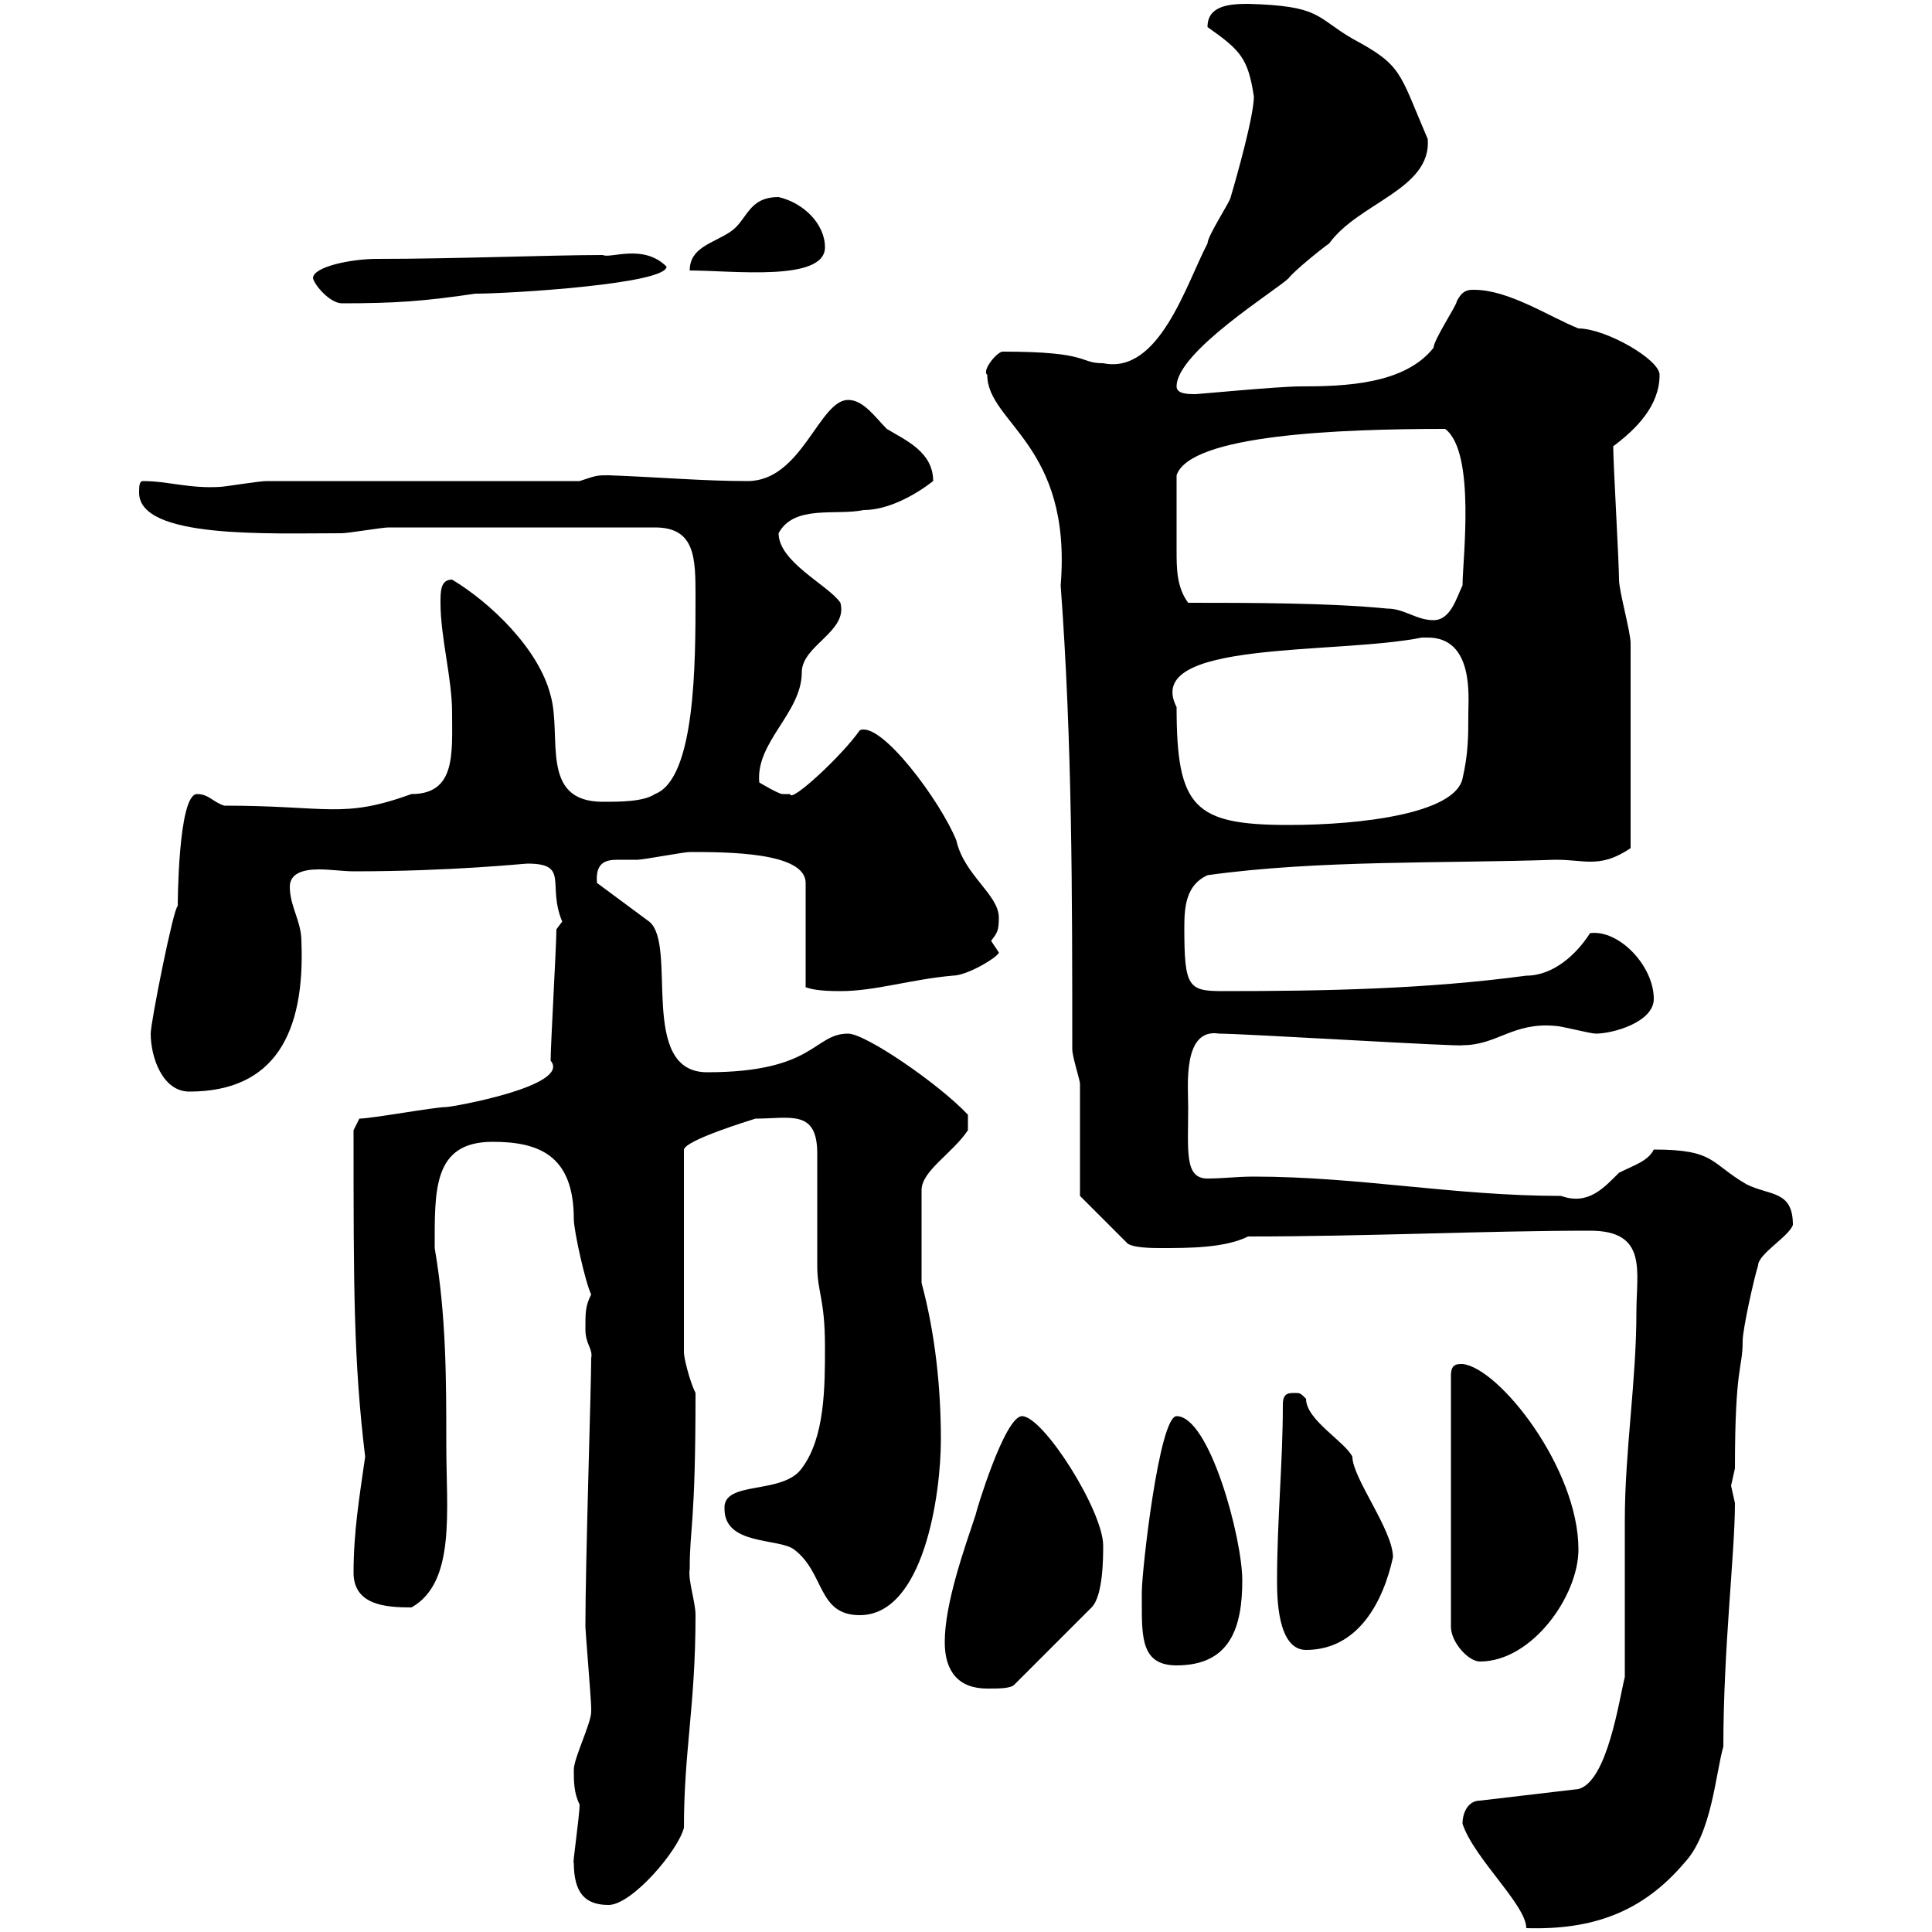 <svg xmlns="http://www.w3.org/2000/svg" xmlns:xlink="http://www.w3.org/1999/xlink" width="300" height="300"><path d="M227.10 283.20C228.90 288.60 237 295.80 237 299.40C247.20 299.70 255 297 261.60 289.20C265.80 284.70 266.40 275.40 267.60 271.20C267.60 255.90 269.40 241.20 269.40 233.40C269.40 233.40 268.80 230.70 268.80 230.70C268.80 230.70 269.40 228 269.40 228C269.40 211.80 270.60 212.70 270.60 208.20C270.60 206.40 272.40 198.30 273 196.50C273 194.70 277.80 192 278.40 190.20C278.40 184.80 274.80 185.70 271.20 183.90C265.50 180.60 266.40 178.50 256.80 178.50C255.90 180.30 253.80 180.90 251.40 182.10C249 184.50 246.60 187.20 242.40 185.70C225.90 185.70 210.90 182.70 194.70 182.70C192 182.70 189.90 183 187.50 183C183.90 183 184.50 178.80 184.50 171.90C184.50 168.60 183.60 159.60 189.30 160.50C193.20 160.50 227.40 162.60 227.10 162.30C232.50 162.30 234.90 158.70 241.50 159.30C242.40 159.30 246.90 160.50 247.80 160.50C250.50 160.50 256.80 158.70 256.80 155.10C256.80 150 251.40 144.30 246.90 144.90C244.80 148.20 241.20 151.50 237 151.50C221.40 153.60 205.50 153.90 189.90 153.90C184.50 153.90 183.90 153.30 183.90 144C183.90 140.70 184.20 137.40 187.50 135.90C204.60 133.50 224.40 134.10 241.50 133.50C243.90 133.50 245.40 133.80 246.90 133.80C248.70 133.80 250.50 133.50 253.20 131.70L253.20 99.90C253.20 98.10 251.40 91.80 251.40 90C251.40 87.30 250.50 72 250.50 69.30C254.10 66.60 257.70 63 257.70 58.20C257.70 55.80 249.30 51 245.10 51C240.60 49.20 234.30 45 228.90 45C228 45 227.10 45 226.20 46.80C226.20 47.40 222.60 52.80 222.60 54C218.10 59.70 208.80 60 201.90 60C198.60 60 186 61.20 185.70 61.20C184.50 61.20 182.70 61.20 182.70 60C182.70 54.60 198.30 45 200.10 43.20C201 42 205.50 38.40 206.40 37.80C210.90 31.50 222.30 29.40 221.70 21.60C217.20 11.10 217.80 10.20 210 6C204.30 2.70 205.20 0.90 193.80 0.60C190.80 0.60 187.50 0.90 187.50 4.20C192.60 7.80 193.80 9 194.70 15C194.70 18 192 27.60 191.10 30.60C191.10 31.20 187.50 36.60 187.50 37.80C184.20 44.10 180 58.20 171.30 56.40C167.40 56.40 169.50 54.60 155.70 54.60C154.80 54.60 152.40 57.60 153.30 58.20C153.30 65.70 166.50 69 164.70 90.90C166.50 115.20 166.50 138.90 166.50 162.90C166.50 164.10 167.70 167.70 167.70 168.30C167.70 171.30 167.70 183 167.70 185.70L174.90 192.90C175.50 193.80 179.10 193.80 180.30 193.80C184.50 193.80 190.20 193.80 193.80 192C212.40 192 230.70 191.10 246.90 191.10C255.90 191.10 254.10 197.40 254.10 203.70C254.10 214.50 252.30 225.30 252.30 236.10C252.30 240 252.30 256.80 252.30 260.40C251.40 264 249.60 276.60 245.10 277.80L229.80 279.60C228 279.60 227.10 281.40 227.10 283.20ZM89.10 289.20C89.10 294 90.90 295.80 94.50 295.80C98.10 295.80 105.30 287.40 106.20 283.80C106.20 271.80 108 264.90 108 250.80C108 248.70 106.80 245.40 107.10 243.60C107.10 237 108 237 108 216.30C107.10 214.50 106.20 210.90 106.20 210L106.20 178.50C106.50 177 116.40 174 117.30 173.70C122.70 173.70 126.90 172.20 126.90 179.10C126.90 181.20 126.90 194.70 126.90 196.50C126.90 200.70 128.10 201.60 128.10 209.10C128.10 215.40 128.10 223.20 124.50 228C121.50 232.20 112.20 229.80 112.50 234.30C112.50 240 120.90 238.80 123.30 240.60C128.10 244.20 126.90 250.80 133.50 250.80C143.40 250.80 146.10 232.20 146.10 223.50C146.10 215.40 145.20 207 143.10 199.20L143.10 184.80C143.10 181.80 147.90 179.10 150.30 175.50L150.30 173.10C145.80 168.30 134.40 160.50 131.70 160.50C126.30 160.50 126.60 166.50 109.80 166.50C99 166.50 105.30 146.70 100.80 143.10L92.70 137.10C92.40 133.80 94.20 133.50 96 133.50C97.20 133.50 98.10 133.50 99 133.50C99.90 133.50 106.20 132.30 107.10 132.30C112.80 132.30 125.10 132.30 125.10 137.10L125.10 153.30C126 153.60 127.20 153.90 130.50 153.90C135.90 153.90 141.30 152.10 147.90 151.50C150.30 151.50 155.10 148.50 155.10 147.90C155.10 147.90 153.90 146.10 153.90 146.10C154.80 144.90 155.10 144.60 155.10 142.50C155.10 138.90 149.70 135.90 148.50 130.50C146.10 124.50 136.80 111.90 133.50 113.40C130.80 117.30 122.70 124.80 122.70 123.30C122.70 123.30 122.70 123.30 121.50 123.30C120.90 123.30 117.90 121.50 117.90 121.50C117.30 115.20 124.50 110.70 124.50 104.40C124.50 100.20 131.70 98.10 130.50 93.60C128.70 90.90 120.90 87.30 120.90 82.80C123.30 78.30 129.90 80.10 134.10 79.20C138 79.20 142.20 76.80 144.90 74.70C144.90 70.20 140.70 68.40 137.70 66.60C135.90 64.80 134.10 62.10 131.70 62.10C127.20 62.10 124.50 74.70 116.10 74.70C109.20 74.70 102.60 74.10 94.50 73.80C92.70 73.80 92.70 73.80 90 74.70L41.40 74.70C40.20 74.70 34.80 75.60 34.20 75.60C29.40 75.90 26.10 74.70 22.20 74.70C21.60 74.70 21.60 75.60 21.60 76.50C21.60 83.70 41.70 82.80 53.10 82.80C54 82.80 59.40 81.90 60.30 81.90L101.70 81.90C108 81.90 108 86.70 108 92.70C108 102.90 108 120.90 101.70 123.30C99.90 124.50 96.30 124.50 93.60 124.50C83.70 124.50 87.30 114.30 85.50 108C83.70 100.80 76.20 93.60 70.20 90C68.40 90 68.40 91.80 68.40 93.60C68.40 99 70.20 105.30 70.20 110.70C70.20 117 70.80 123.30 63.90 123.30C53.10 127.20 51 125.10 34.80 125.10C33 124.50 32.40 123.30 30.60 123.30C27.60 123.30 27.60 141 27.60 140.70C27 140.70 23.40 158.70 23.40 160.50C23.40 164.10 25.20 169.50 29.40 169.50C42.60 169.50 47.40 160.50 46.80 146.10C46.80 143.10 45 140.70 45 137.70C45 135.60 47.10 135 49.50 135C51.30 135 53.40 135.30 54.90 135.30C70.20 135.30 81.30 134.10 81.90 134.10C88.50 134.10 84.90 137.40 87.30 143.10C87.30 143.10 86.40 144.30 86.40 144.30C86.40 146.70 85.50 162.30 85.50 164.70C88.80 168.60 70.20 171.90 69.30 171.90C67.50 171.90 57.60 173.70 55.80 173.70L54.90 175.50C54.90 200.10 54.90 211.20 56.70 226.20C55.80 232.50 54.90 237.90 54.90 244.20C54.90 249.30 60 249.60 63.90 249.60C70.80 245.70 69.30 234.60 69.30 224.40C69.30 214.20 69.30 204.30 67.50 193.80C67.50 184.80 67.20 177.30 76.50 177.30C83.70 177.30 89.10 179.40 89.10 189.30C89.10 191.10 90.90 199.20 91.80 201C90.90 202.80 90.90 203.70 90.90 206.40C90.90 208.80 92.10 209.40 91.80 210.90C91.80 215.40 90.90 242.40 90.90 252.60C90.90 253.20 91.80 264 91.80 265.20C91.80 265.20 91.80 265.20 91.80 265.80C91.80 267.60 89.10 273 89.10 274.80C89.10 276.60 89.10 278.40 90 280.20C90 282 88.80 290.10 89.10 289.20ZM146.70 255C146.70 259.50 148.80 262.20 153.30 262.20C155.10 262.20 156.90 262.20 157.50 261.60L169.50 249.60C171.30 247.80 171.30 241.80 171.30 240C171.30 234.60 162 219.90 158.70 219.90C156 219.90 151.50 234.90 151.50 235.20C149.70 240.60 146.70 249 146.70 255ZM177.30 249C177.30 254.40 177.30 258.60 182.70 258.60C191.10 258.60 192.90 252.60 192.90 245.40C192.90 238.80 187.80 219.90 182.70 219.90C180 219.90 177.30 243.90 177.30 247.20C177.30 247.20 177.30 249 177.30 249ZM227.10 211.80C226.20 211.80 225.30 211.80 225.30 213.60L225.30 252.60C225.30 255 228 258 229.80 258C237.90 258 245.10 247.80 245.10 240.60C245.10 228 232.80 212.40 227.10 211.80ZM198.30 245.40C198.30 247.80 198.30 256.20 202.80 256.20C210.90 256.20 214.80 248.70 216.30 241.80C216.30 237.60 210 229.50 210 226.20C208.80 223.80 202.80 220.50 202.80 217.20C201.90 216.30 201.90 216.30 201 216.30C200.10 216.30 199.20 216.30 199.20 218.10C199.20 227.10 198.30 236.10 198.30 245.40ZM182.70 109.80C177.30 99.30 207.30 101.70 220.80 99C220.80 99 220.80 99 221.70 99C228.90 99 228 108.30 228 110.70C228 114.30 228 117 227.10 120.90C225.90 126.30 211.50 128.10 200.10 128.10C185.40 128.10 182.70 125.40 182.70 109.80ZM184.50 93.60C182.70 91.20 182.70 88.20 182.70 85.50C182.70 82.20 182.70 78.60 182.70 73.80C184.80 67.50 207.90 66.60 224.40 66.60C229.20 70.20 227.10 87 227.10 90.90C226.20 92.70 225.30 96.30 222.60 96.30C219.90 96.30 218.10 94.50 215.40 94.50C206.40 93.60 193.80 93.60 184.50 93.60ZM48.60 43.20C48.90 44.40 51.30 47.10 53.10 47.10C61.20 47.10 65.70 46.80 73.80 45.60C79.20 45.60 103.50 44.10 103.50 41.40C99.90 37.80 94.80 40.20 93.60 39.60C85.50 39.60 70.80 40.20 58.50 40.20C54.60 40.20 48.60 41.40 48.60 43.20ZM120.90 30.60C116.10 30.60 116.10 34.20 113.40 36C110.70 37.80 107.10 38.40 107.10 42C113.70 42 128.10 43.80 128.10 38.40C128.10 34.80 124.80 31.50 120.90 30.60Z"/></svg>